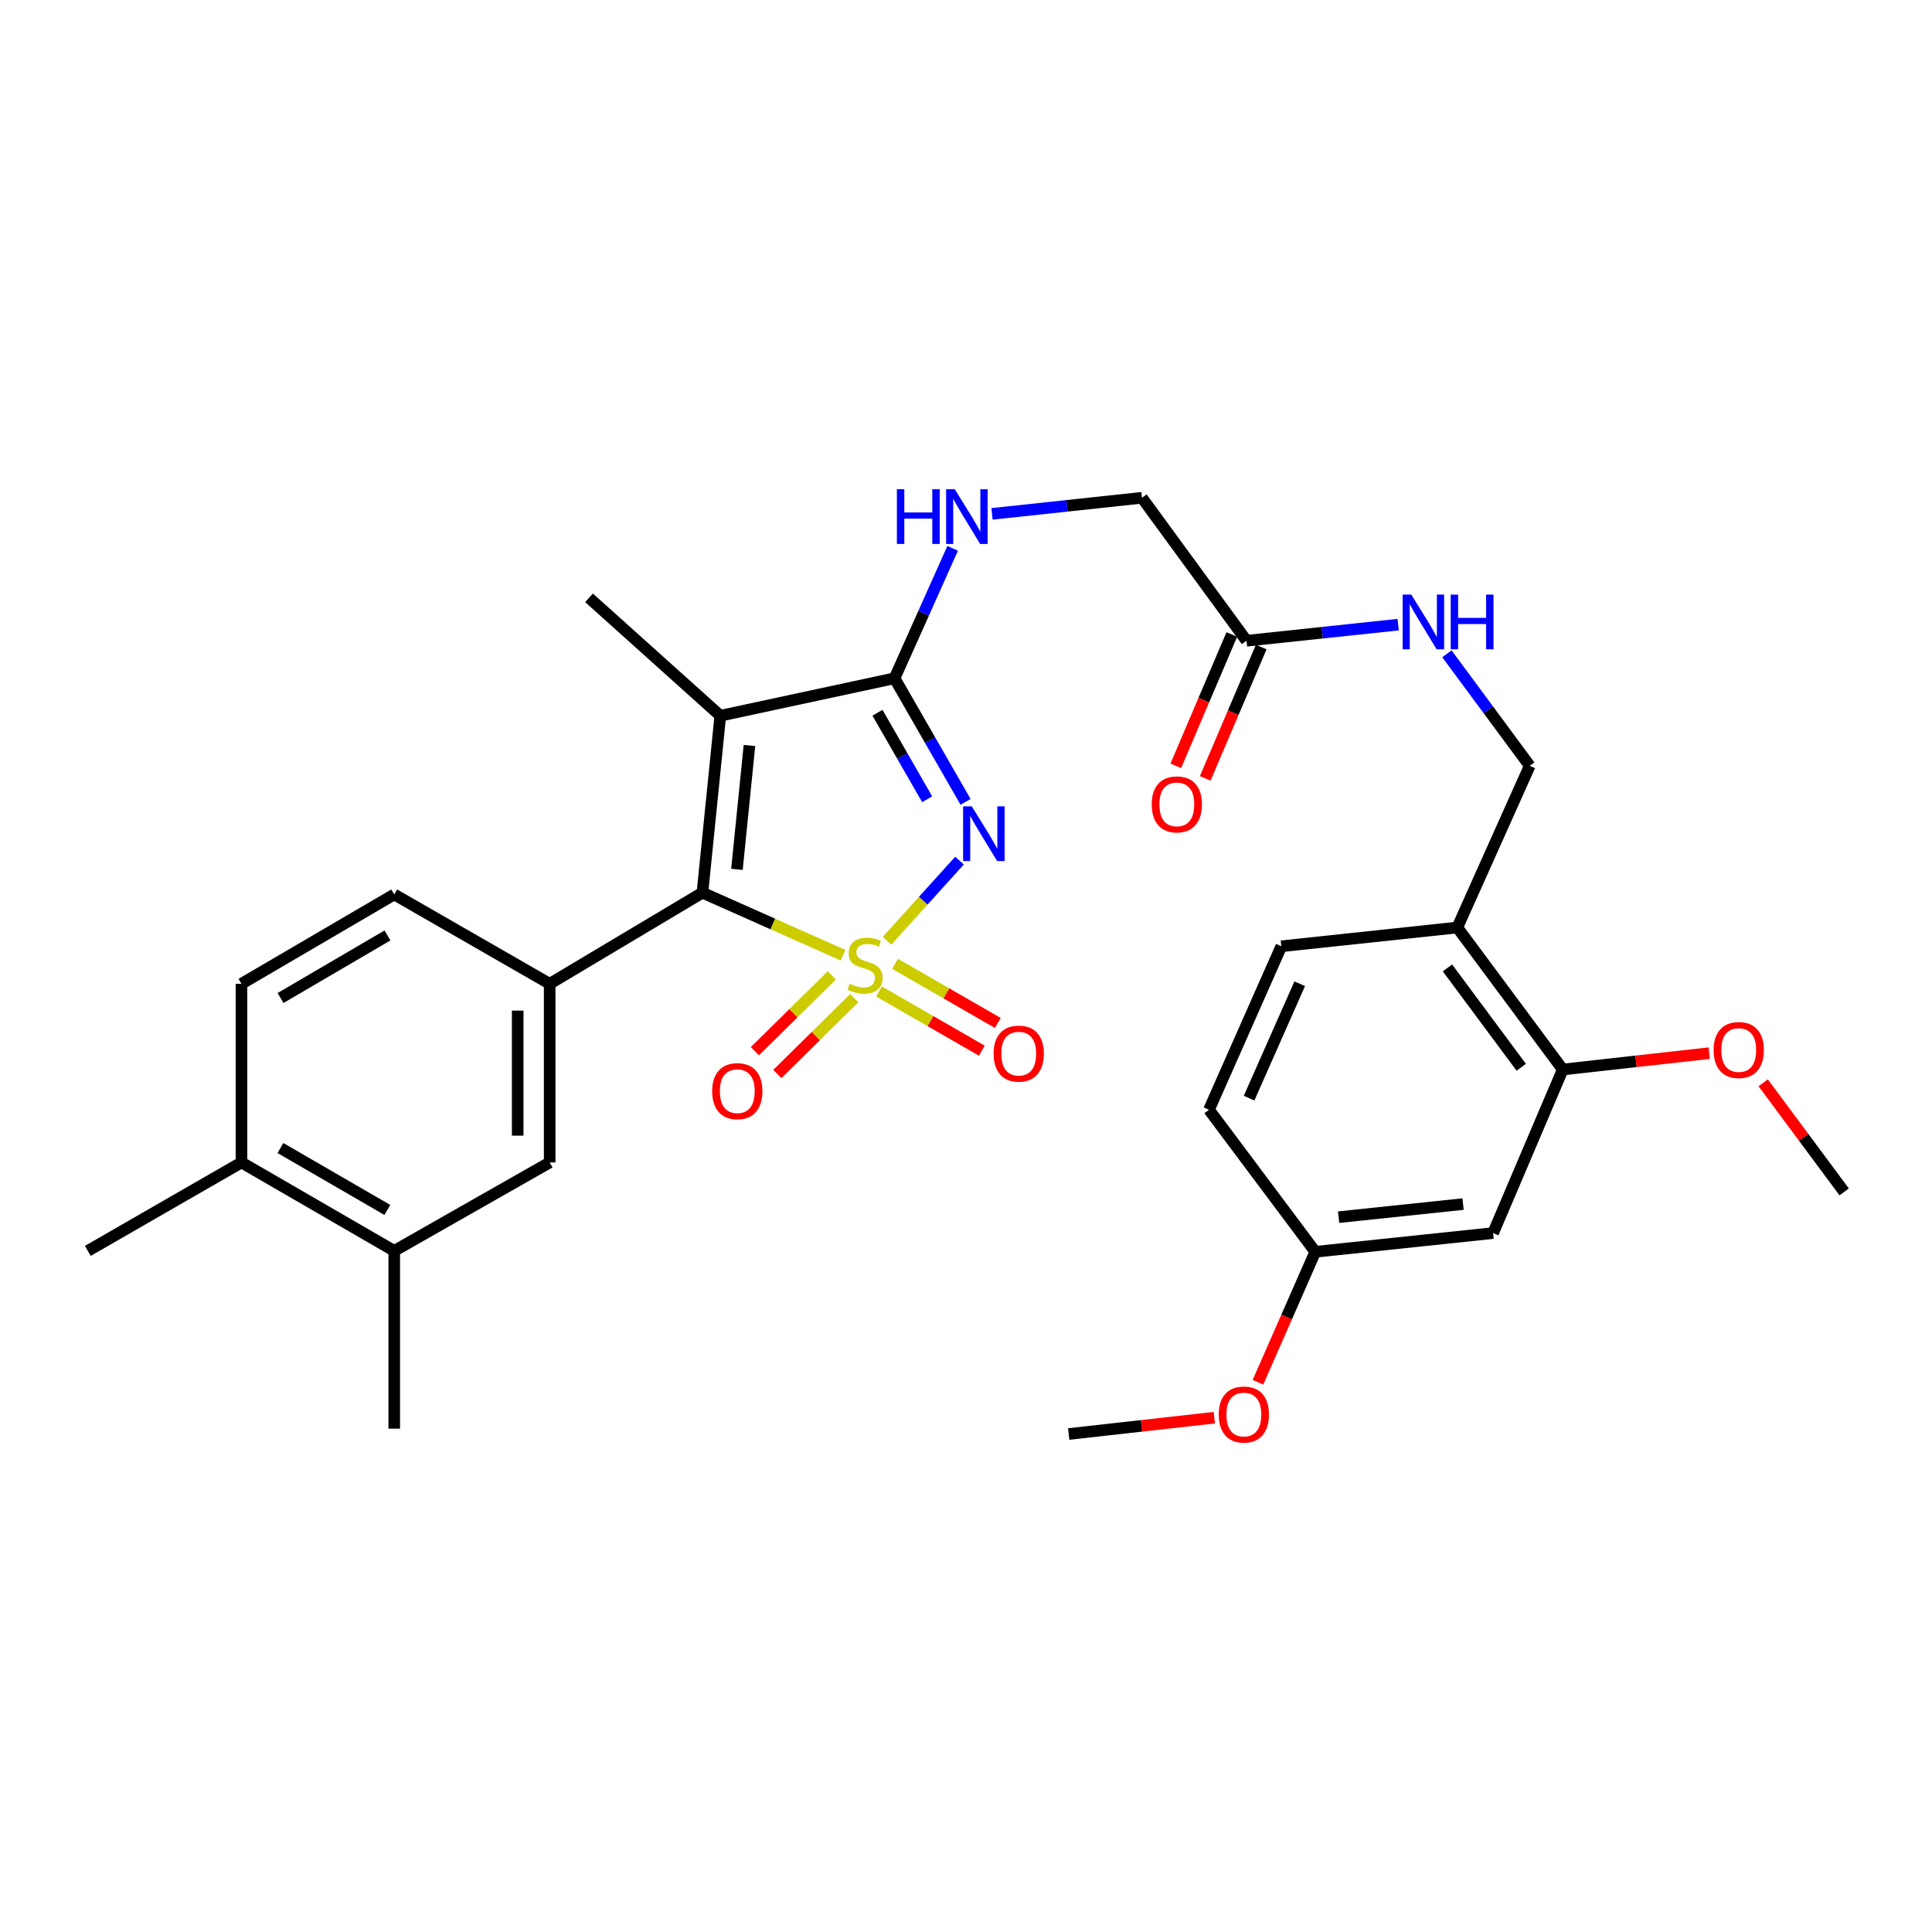 <?xml version='1.0' encoding='iso-8859-1'?>
<svg version='1.1' baseProfile='full'
              xmlns='http://www.w3.org/2000/svg'
                      xmlns:rdkit='http://www.rdkit.org/xml'
                      xmlns:xlink='http://www.w3.org/1999/xlink'
                  xml:space='preserve'
width='1000px' height='1000px' viewBox='0 0 1000 1000'>
<!-- END OF HEADER -->
<rect style='opacity:1.0;fill:#FFFFFF;stroke:none' width='1000' height='1000' x='0' y='0'> </rect>
<path class='bond-0' d='M 459.128,486.922 L 477.882,466.19' style='fill:none;fill-rule:evenodd;stroke:#CCCC00;stroke-width:6px;stroke-linecap:butt;stroke-linejoin:miter;stroke-opacity:1' />
<path class='bond-0' d='M 477.882,466.19 L 496.636,445.458' style='fill:none;fill-rule:evenodd;stroke:#0000FF;stroke-width:6px;stroke-linecap:butt;stroke-linejoin:miter;stroke-opacity:1' />
<path class='bond-1' d='M 436.373,494.429 L 399.976,478.239' style='fill:none;fill-rule:evenodd;stroke:#CCCC00;stroke-width:6px;stroke-linecap:butt;stroke-linejoin:miter;stroke-opacity:1' />
<path class='bond-1' d='M 399.976,478.239 L 363.578,462.049' style='fill:none;fill-rule:evenodd;stroke:#000000;stroke-width:6px;stroke-linecap:butt;stroke-linejoin:miter;stroke-opacity:1' />
<path class='bond-5' d='M 430.542,504.842 L 410.638,524.469' style='fill:none;fill-rule:evenodd;stroke:#CCCC00;stroke-width:6px;stroke-linecap:butt;stroke-linejoin:miter;stroke-opacity:1' />
<path class='bond-5' d='M 410.638,524.469 L 390.734,544.097' style='fill:none;fill-rule:evenodd;stroke:#FF0000;stroke-width:6px;stroke-linecap:butt;stroke-linejoin:miter;stroke-opacity:1' />
<path class='bond-5' d='M 442.167,516.63 L 422.263,536.258' style='fill:none;fill-rule:evenodd;stroke:#CCCC00;stroke-width:6px;stroke-linecap:butt;stroke-linejoin:miter;stroke-opacity:1' />
<path class='bond-5' d='M 422.263,536.258 L 402.358,555.885' style='fill:none;fill-rule:evenodd;stroke:#FF0000;stroke-width:6px;stroke-linecap:butt;stroke-linejoin:miter;stroke-opacity:1' />
<path class='bond-6' d='M 455.001,513.214 L 481.598,528.522' style='fill:none;fill-rule:evenodd;stroke:#CCCC00;stroke-width:6px;stroke-linecap:butt;stroke-linejoin:miter;stroke-opacity:1' />
<path class='bond-6' d='M 481.598,528.522 L 508.194,543.83' style='fill:none;fill-rule:evenodd;stroke:#FF0000;stroke-width:6px;stroke-linecap:butt;stroke-linejoin:miter;stroke-opacity:1' />
<path class='bond-6' d='M 463.26,498.865 L 489.857,514.173' style='fill:none;fill-rule:evenodd;stroke:#CCCC00;stroke-width:6px;stroke-linecap:butt;stroke-linejoin:miter;stroke-opacity:1' />
<path class='bond-6' d='M 489.857,514.173 L 516.453,529.482' style='fill:none;fill-rule:evenodd;stroke:#FF0000;stroke-width:6px;stroke-linecap:butt;stroke-linejoin:miter;stroke-opacity:1' />
<path class='bond-2' d='M 499.774,415.042 L 481.395,383.059' style='fill:none;fill-rule:evenodd;stroke:#0000FF;stroke-width:6px;stroke-linecap:butt;stroke-linejoin:miter;stroke-opacity:1' />
<path class='bond-2' d='M 481.395,383.059 L 463.016,351.077' style='fill:none;fill-rule:evenodd;stroke:#000000;stroke-width:6px;stroke-linecap:butt;stroke-linejoin:miter;stroke-opacity:1' />
<path class='bond-2' d='M 479.905,413.696 L 467.04,391.308' style='fill:none;fill-rule:evenodd;stroke:#0000FF;stroke-width:6px;stroke-linecap:butt;stroke-linejoin:miter;stroke-opacity:1' />
<path class='bond-2' d='M 467.04,391.308 L 454.175,368.921' style='fill:none;fill-rule:evenodd;stroke:#000000;stroke-width:6px;stroke-linecap:butt;stroke-linejoin:miter;stroke-opacity:1' />
<path class='bond-3' d='M 363.578,462.049 L 372.831,370.466' style='fill:none;fill-rule:evenodd;stroke:#000000;stroke-width:6px;stroke-linecap:butt;stroke-linejoin:miter;stroke-opacity:1' />
<path class='bond-3' d='M 381.439,449.975 L 387.916,385.868' style='fill:none;fill-rule:evenodd;stroke:#000000;stroke-width:6px;stroke-linecap:butt;stroke-linejoin:miter;stroke-opacity:1' />
<path class='bond-4' d='M 363.578,462.049 L 284.514,509.215' style='fill:none;fill-rule:evenodd;stroke:#000000;stroke-width:6px;stroke-linecap:butt;stroke-linejoin:miter;stroke-opacity:1' />
<path class='bond-7' d='M 463.016,351.077 L 478.054,317.453' style='fill:none;fill-rule:evenodd;stroke:#000000;stroke-width:6px;stroke-linecap:butt;stroke-linejoin:miter;stroke-opacity:1' />
<path class='bond-7' d='M 478.054,317.453 L 493.092,283.83' style='fill:none;fill-rule:evenodd;stroke:#0000FF;stroke-width:6px;stroke-linecap:butt;stroke-linejoin:miter;stroke-opacity:1' />
<path class='bond-31' d='M 463.016,351.077 L 372.831,370.466' style='fill:none;fill-rule:evenodd;stroke:#000000;stroke-width:6px;stroke-linecap:butt;stroke-linejoin:miter;stroke-opacity:1' />
<path class='bond-23' d='M 372.831,370.466 L 304.869,309.43' style='fill:none;fill-rule:evenodd;stroke:#000000;stroke-width:6px;stroke-linecap:butt;stroke-linejoin:miter;stroke-opacity:1' />
<path class='bond-8' d='M 284.514,509.215 L 284.514,601.68' style='fill:none;fill-rule:evenodd;stroke:#000000;stroke-width:6px;stroke-linecap:butt;stroke-linejoin:miter;stroke-opacity:1' />
<path class='bond-8' d='M 267.958,523.085 L 267.958,587.81' style='fill:none;fill-rule:evenodd;stroke:#000000;stroke-width:6px;stroke-linecap:butt;stroke-linejoin:miter;stroke-opacity:1' />
<path class='bond-15' d='M 284.514,509.215 L 204.052,462.959' style='fill:none;fill-rule:evenodd;stroke:#000000;stroke-width:6px;stroke-linecap:butt;stroke-linejoin:miter;stroke-opacity:1' />
<path class='bond-21' d='M 513.469,265.979 L 552.273,261.813' style='fill:none;fill-rule:evenodd;stroke:#0000FF;stroke-width:6px;stroke-linecap:butt;stroke-linejoin:miter;stroke-opacity:1' />
<path class='bond-21' d='M 552.273,261.813 L 591.076,257.646' style='fill:none;fill-rule:evenodd;stroke:#000000;stroke-width:6px;stroke-linecap:butt;stroke-linejoin:miter;stroke-opacity:1' />
<path class='bond-13' d='M 284.514,601.68 L 204.052,647.458' style='fill:none;fill-rule:evenodd;stroke:#000000;stroke-width:6px;stroke-linecap:butt;stroke-linejoin:miter;stroke-opacity:1' />
<path class='bond-9' d='M 754.3,480.085 L 791.791,396.395' style='fill:none;fill-rule:evenodd;stroke:#000000;stroke-width:6px;stroke-linecap:butt;stroke-linejoin:miter;stroke-opacity:1' />
<path class='bond-10' d='M 754.3,480.085 L 808.88,553.576' style='fill:none;fill-rule:evenodd;stroke:#000000;stroke-width:6px;stroke-linecap:butt;stroke-linejoin:miter;stroke-opacity:1' />
<path class='bond-10' d='M 749.196,500.98 L 787.402,552.423' style='fill:none;fill-rule:evenodd;stroke:#000000;stroke-width:6px;stroke-linecap:butt;stroke-linejoin:miter;stroke-opacity:1' />
<path class='bond-19' d='M 754.3,480.085 L 663.206,489.789' style='fill:none;fill-rule:evenodd;stroke:#000000;stroke-width:6px;stroke-linecap:butt;stroke-linejoin:miter;stroke-opacity:1' />
<path class='bond-12' d='M 808.88,553.576 L 772.825,638.241' style='fill:none;fill-rule:evenodd;stroke:#000000;stroke-width:6px;stroke-linecap:butt;stroke-linejoin:miter;stroke-opacity:1' />
<path class='bond-25' d='M 808.88,553.576 L 846.777,549.347' style='fill:none;fill-rule:evenodd;stroke:#000000;stroke-width:6px;stroke-linecap:butt;stroke-linejoin:miter;stroke-opacity:1' />
<path class='bond-25' d='M 846.777,549.347 L 884.675,545.118' style='fill:none;fill-rule:evenodd;stroke:#FF0000;stroke-width:6px;stroke-linecap:butt;stroke-linejoin:miter;stroke-opacity:1' />
<path class='bond-11' d='M 645.196,331.652 L 591.076,257.646' style='fill:none;fill-rule:evenodd;stroke:#000000;stroke-width:6px;stroke-linecap:butt;stroke-linejoin:miter;stroke-opacity:1' />
<path class='bond-14' d='M 645.196,331.652 L 684.448,327.483' style='fill:none;fill-rule:evenodd;stroke:#000000;stroke-width:6px;stroke-linecap:butt;stroke-linejoin:miter;stroke-opacity:1' />
<path class='bond-14' d='M 684.448,327.483 L 723.7,323.314' style='fill:none;fill-rule:evenodd;stroke:#0000FF;stroke-width:6px;stroke-linecap:butt;stroke-linejoin:miter;stroke-opacity:1' />
<path class='bond-18' d='M 637.581,328.405 L 623.087,362.4' style='fill:none;fill-rule:evenodd;stroke:#000000;stroke-width:6px;stroke-linecap:butt;stroke-linejoin:miter;stroke-opacity:1' />
<path class='bond-18' d='M 623.087,362.4 L 608.593,396.396' style='fill:none;fill-rule:evenodd;stroke:#FF0000;stroke-width:6px;stroke-linecap:butt;stroke-linejoin:miter;stroke-opacity:1' />
<path class='bond-18' d='M 652.811,334.898 L 638.317,368.894' style='fill:none;fill-rule:evenodd;stroke:#000000;stroke-width:6px;stroke-linecap:butt;stroke-linejoin:miter;stroke-opacity:1' />
<path class='bond-18' d='M 638.317,368.894 L 623.823,402.889' style='fill:none;fill-rule:evenodd;stroke:#FF0000;stroke-width:6px;stroke-linecap:butt;stroke-linejoin:miter;stroke-opacity:1' />
<path class='bond-33' d='M 772.825,638.241 L 680.783,647.927' style='fill:none;fill-rule:evenodd;stroke:#000000;stroke-width:6px;stroke-linecap:butt;stroke-linejoin:miter;stroke-opacity:1' />
<path class='bond-33' d='M 757.286,623.229 L 692.856,630.009' style='fill:none;fill-rule:evenodd;stroke:#000000;stroke-width:6px;stroke-linecap:butt;stroke-linejoin:miter;stroke-opacity:1' />
<path class='bond-27' d='M 204.052,647.458 L 204.052,739.463' style='fill:none;fill-rule:evenodd;stroke:#000000;stroke-width:6px;stroke-linecap:butt;stroke-linejoin:miter;stroke-opacity:1' />
<path class='bond-32' d='M 204.052,647.458 L 124.988,601.68' style='fill:none;fill-rule:evenodd;stroke:#000000;stroke-width:6px;stroke-linecap:butt;stroke-linejoin:miter;stroke-opacity:1' />
<path class='bond-32' d='M 200.488,626.263 L 145.143,594.219' style='fill:none;fill-rule:evenodd;stroke:#000000;stroke-width:6px;stroke-linecap:butt;stroke-linejoin:miter;stroke-opacity:1' />
<path class='bond-16' d='M 748.921,338.405 L 770.356,367.4' style='fill:none;fill-rule:evenodd;stroke:#0000FF;stroke-width:6px;stroke-linecap:butt;stroke-linejoin:miter;stroke-opacity:1' />
<path class='bond-16' d='M 770.356,367.4 L 791.791,396.395' style='fill:none;fill-rule:evenodd;stroke:#000000;stroke-width:6px;stroke-linecap:butt;stroke-linejoin:miter;stroke-opacity:1' />
<path class='bond-20' d='M 204.052,462.959 L 124.988,509.215' style='fill:none;fill-rule:evenodd;stroke:#000000;stroke-width:6px;stroke-linecap:butt;stroke-linejoin:miter;stroke-opacity:1' />
<path class='bond-20' d='M 200.553,484.188 L 145.208,516.567' style='fill:none;fill-rule:evenodd;stroke:#000000;stroke-width:6px;stroke-linecap:butt;stroke-linejoin:miter;stroke-opacity:1' />
<path class='bond-17' d='M 124.988,601.68 L 124.988,509.215' style='fill:none;fill-rule:evenodd;stroke:#000000;stroke-width:6px;stroke-linecap:butt;stroke-linejoin:miter;stroke-opacity:1' />
<path class='bond-28' d='M 124.988,601.68 L 45.455,647.458' style='fill:none;fill-rule:evenodd;stroke:#000000;stroke-width:6px;stroke-linecap:butt;stroke-linejoin:miter;stroke-opacity:1' />
<path class='bond-24' d='M 663.206,489.789 L 625.771,574.4' style='fill:none;fill-rule:evenodd;stroke:#000000;stroke-width:6px;stroke-linecap:butt;stroke-linejoin:miter;stroke-opacity:1' />
<path class='bond-24' d='M 672.731,509.179 L 646.526,568.407' style='fill:none;fill-rule:evenodd;stroke:#000000;stroke-width:6px;stroke-linecap:butt;stroke-linejoin:miter;stroke-opacity:1' />
<path class='bond-22' d='M 680.783,647.927 L 625.771,574.4' style='fill:none;fill-rule:evenodd;stroke:#000000;stroke-width:6px;stroke-linecap:butt;stroke-linejoin:miter;stroke-opacity:1' />
<path class='bond-26' d='M 680.783,647.927 L 665.95,681.693' style='fill:none;fill-rule:evenodd;stroke:#000000;stroke-width:6px;stroke-linecap:butt;stroke-linejoin:miter;stroke-opacity:1' />
<path class='bond-26' d='M 665.95,681.693 L 651.117,715.459' style='fill:none;fill-rule:evenodd;stroke:#FF0000;stroke-width:6px;stroke-linecap:butt;stroke-linejoin:miter;stroke-opacity:1' />
<path class='bond-29' d='M 912.623,560.461 L 933.584,588.696' style='fill:none;fill-rule:evenodd;stroke:#FF0000;stroke-width:6px;stroke-linecap:butt;stroke-linejoin:miter;stroke-opacity:1' />
<path class='bond-29' d='M 933.584,588.696 L 954.545,616.93' style='fill:none;fill-rule:evenodd;stroke:#000000;stroke-width:6px;stroke-linecap:butt;stroke-linejoin:miter;stroke-opacity:1' />
<path class='bond-30' d='M 628.536,733.79 L 590.85,738.016' style='fill:none;fill-rule:evenodd;stroke:#FF0000;stroke-width:6px;stroke-linecap:butt;stroke-linejoin:miter;stroke-opacity:1' />
<path class='bond-30' d='M 590.85,738.016 L 553.163,742.241' style='fill:none;fill-rule:evenodd;stroke:#000000;stroke-width:6px;stroke-linecap:butt;stroke-linejoin:miter;stroke-opacity:1' />
<path  class='atom-0' d='M 439.757 509.213
Q 440.077 509.333, 441.397 509.893
Q 442.717 510.453, 444.157 510.813
Q 445.637 511.133, 447.077 511.133
Q 449.757 511.133, 451.317 509.853
Q 452.877 508.533, 452.877 506.253
Q 452.877 504.693, 452.077 503.733
Q 451.317 502.773, 450.117 502.253
Q 448.917 501.733, 446.917 501.133
Q 444.397 500.373, 442.877 499.653
Q 441.397 498.933, 440.317 497.413
Q 439.277 495.893, 439.277 493.333
Q 439.277 489.773, 441.677 487.573
Q 444.117 485.373, 448.917 485.373
Q 452.197 485.373, 455.917 486.933
L 454.997 490.013
Q 451.597 488.613, 449.037 488.613
Q 446.277 488.613, 444.757 489.773
Q 443.237 490.893, 443.277 492.853
Q 443.277 494.373, 444.037 495.293
Q 444.837 496.213, 445.957 496.733
Q 447.117 497.253, 449.037 497.853
Q 451.597 498.653, 453.117 499.453
Q 454.637 500.253, 455.717 501.893
Q 456.837 503.493, 456.837 506.253
Q 456.837 510.173, 454.197 512.293
Q 451.597 514.373, 447.237 514.373
Q 444.717 514.373, 442.797 513.813
Q 440.917 513.293, 438.677 512.373
L 439.757 509.213
' fill='#CCCC00'/>
<path  class='atom-1' d='M 502.984 417.361
L 512.264 432.361
Q 513.184 433.841, 514.664 436.521
Q 516.144 439.201, 516.224 439.361
L 516.224 417.361
L 519.984 417.361
L 519.984 445.681
L 516.104 445.681
L 506.144 429.281
Q 504.984 427.361, 503.744 425.161
Q 502.544 422.961, 502.184 422.281
L 502.184 445.681
L 498.504 445.681
L 498.504 417.361
L 502.984 417.361
' fill='#0000FF'/>
<path  class='atom-6' d='M 368.624 564.785
Q 368.624 557.985, 371.984 554.185
Q 375.344 550.385, 381.624 550.385
Q 387.904 550.385, 391.264 554.185
Q 394.624 557.985, 394.624 564.785
Q 394.624 571.665, 391.224 575.585
Q 387.824 579.465, 381.624 579.465
Q 375.384 579.465, 371.984 575.585
Q 368.624 571.705, 368.624 564.785
M 381.624 576.265
Q 385.944 576.265, 388.264 573.385
Q 390.624 570.465, 390.624 564.785
Q 390.624 559.225, 388.264 556.425
Q 385.944 553.585, 381.624 553.585
Q 377.304 553.585, 374.944 556.385
Q 372.624 559.185, 372.624 564.785
Q 372.624 570.505, 374.944 573.385
Q 377.304 576.265, 381.624 576.265
' fill='#FF0000'/>
<path  class='atom-7' d='M 514.29 545.35
Q 514.29 538.55, 517.65 534.75
Q 521.01 530.95, 527.29 530.95
Q 533.57 530.95, 536.93 534.75
Q 540.29 538.55, 540.29 545.35
Q 540.29 552.23, 536.89 556.15
Q 533.49 560.03, 527.29 560.03
Q 521.05 560.03, 517.65 556.15
Q 514.29 552.27, 514.29 545.35
M 527.29 556.83
Q 531.61 556.83, 533.93 553.95
Q 536.29 551.03, 536.29 545.35
Q 536.29 539.79, 533.93 536.99
Q 531.61 534.15, 527.29 534.15
Q 522.97 534.15, 520.61 536.95
Q 518.29 539.75, 518.29 545.35
Q 518.29 551.07, 520.61 553.95
Q 522.97 556.83, 527.29 556.83
' fill='#FF0000'/>
<path  class='atom-8' d='M 464.231 253.217
L 468.071 253.217
L 468.071 265.257
L 482.551 265.257
L 482.551 253.217
L 486.391 253.217
L 486.391 281.537
L 482.551 281.537
L 482.551 268.457
L 468.071 268.457
L 468.071 281.537
L 464.231 281.537
L 464.231 253.217
' fill='#0000FF'/>
<path  class='atom-8' d='M 494.191 253.217
L 503.471 268.217
Q 504.391 269.697, 505.871 272.377
Q 507.351 275.057, 507.431 275.217
L 507.431 253.217
L 511.191 253.217
L 511.191 281.537
L 507.311 281.537
L 497.351 265.137
Q 496.191 263.217, 494.951 261.017
Q 493.751 258.817, 493.391 258.137
L 493.391 281.537
L 489.711 281.537
L 489.711 253.217
L 494.191 253.217
' fill='#0000FF'/>
<path  class='atom-15' d='M 730.482 307.769
L 739.762 322.769
Q 740.682 324.249, 742.162 326.929
Q 743.642 329.609, 743.722 329.769
L 743.722 307.769
L 747.482 307.769
L 747.482 336.089
L 743.602 336.089
L 733.642 319.689
Q 732.482 317.769, 731.242 315.569
Q 730.042 313.369, 729.682 312.689
L 729.682 336.089
L 726.002 336.089
L 726.002 307.769
L 730.482 307.769
' fill='#0000FF'/>
<path  class='atom-15' d='M 750.882 307.769
L 754.722 307.769
L 754.722 319.809
L 769.202 319.809
L 769.202 307.769
L 773.042 307.769
L 773.042 336.089
L 769.202 336.089
L 769.202 323.009
L 754.722 323.009
L 754.722 336.089
L 750.882 336.089
L 750.882 307.769
' fill='#0000FF'/>
<path  class='atom-19' d='M 596.123 416.342
Q 596.123 409.542, 599.483 405.742
Q 602.843 401.942, 609.123 401.942
Q 615.403 401.942, 618.763 405.742
Q 622.123 409.542, 622.123 416.342
Q 622.123 423.222, 618.723 427.142
Q 615.323 431.022, 609.123 431.022
Q 602.883 431.022, 599.483 427.142
Q 596.123 423.262, 596.123 416.342
M 609.123 427.822
Q 613.443 427.822, 615.763 424.942
Q 618.123 422.022, 618.123 416.342
Q 618.123 410.782, 615.763 407.982
Q 613.443 405.142, 609.123 405.142
Q 604.803 405.142, 602.443 407.942
Q 600.123 410.742, 600.123 416.342
Q 600.123 422.062, 602.443 424.942
Q 604.803 427.822, 609.123 427.822
' fill='#FF0000'/>
<path  class='atom-26' d='M 886.966 543.492
Q 886.966 536.692, 890.326 532.892
Q 893.686 529.092, 899.966 529.092
Q 906.246 529.092, 909.606 532.892
Q 912.966 536.692, 912.966 543.492
Q 912.966 550.372, 909.566 554.292
Q 906.166 558.172, 899.966 558.172
Q 893.726 558.172, 890.326 554.292
Q 886.966 550.412, 886.966 543.492
M 899.966 554.972
Q 904.286 554.972, 906.606 552.092
Q 908.966 549.172, 908.966 543.492
Q 908.966 537.932, 906.606 535.132
Q 904.286 532.292, 899.966 532.292
Q 895.646 532.292, 893.286 535.092
Q 890.966 537.892, 890.966 543.492
Q 890.966 549.212, 893.286 552.092
Q 895.646 554.972, 899.966 554.972
' fill='#FF0000'/>
<path  class='atom-27' d='M 630.817 732.157
Q 630.817 725.357, 634.177 721.557
Q 637.537 717.757, 643.817 717.757
Q 650.097 717.757, 653.457 721.557
Q 656.817 725.357, 656.817 732.157
Q 656.817 739.037, 653.417 742.957
Q 650.017 746.837, 643.817 746.837
Q 637.577 746.837, 634.177 742.957
Q 630.817 739.077, 630.817 732.157
M 643.817 743.637
Q 648.137 743.637, 650.457 740.757
Q 652.817 737.837, 652.817 732.157
Q 652.817 726.597, 650.457 723.797
Q 648.137 720.957, 643.817 720.957
Q 639.497 720.957, 637.137 723.757
Q 634.817 726.557, 634.817 732.157
Q 634.817 737.877, 637.137 740.757
Q 639.497 743.637, 643.817 743.637
' fill='#FF0000'/>
</svg>
